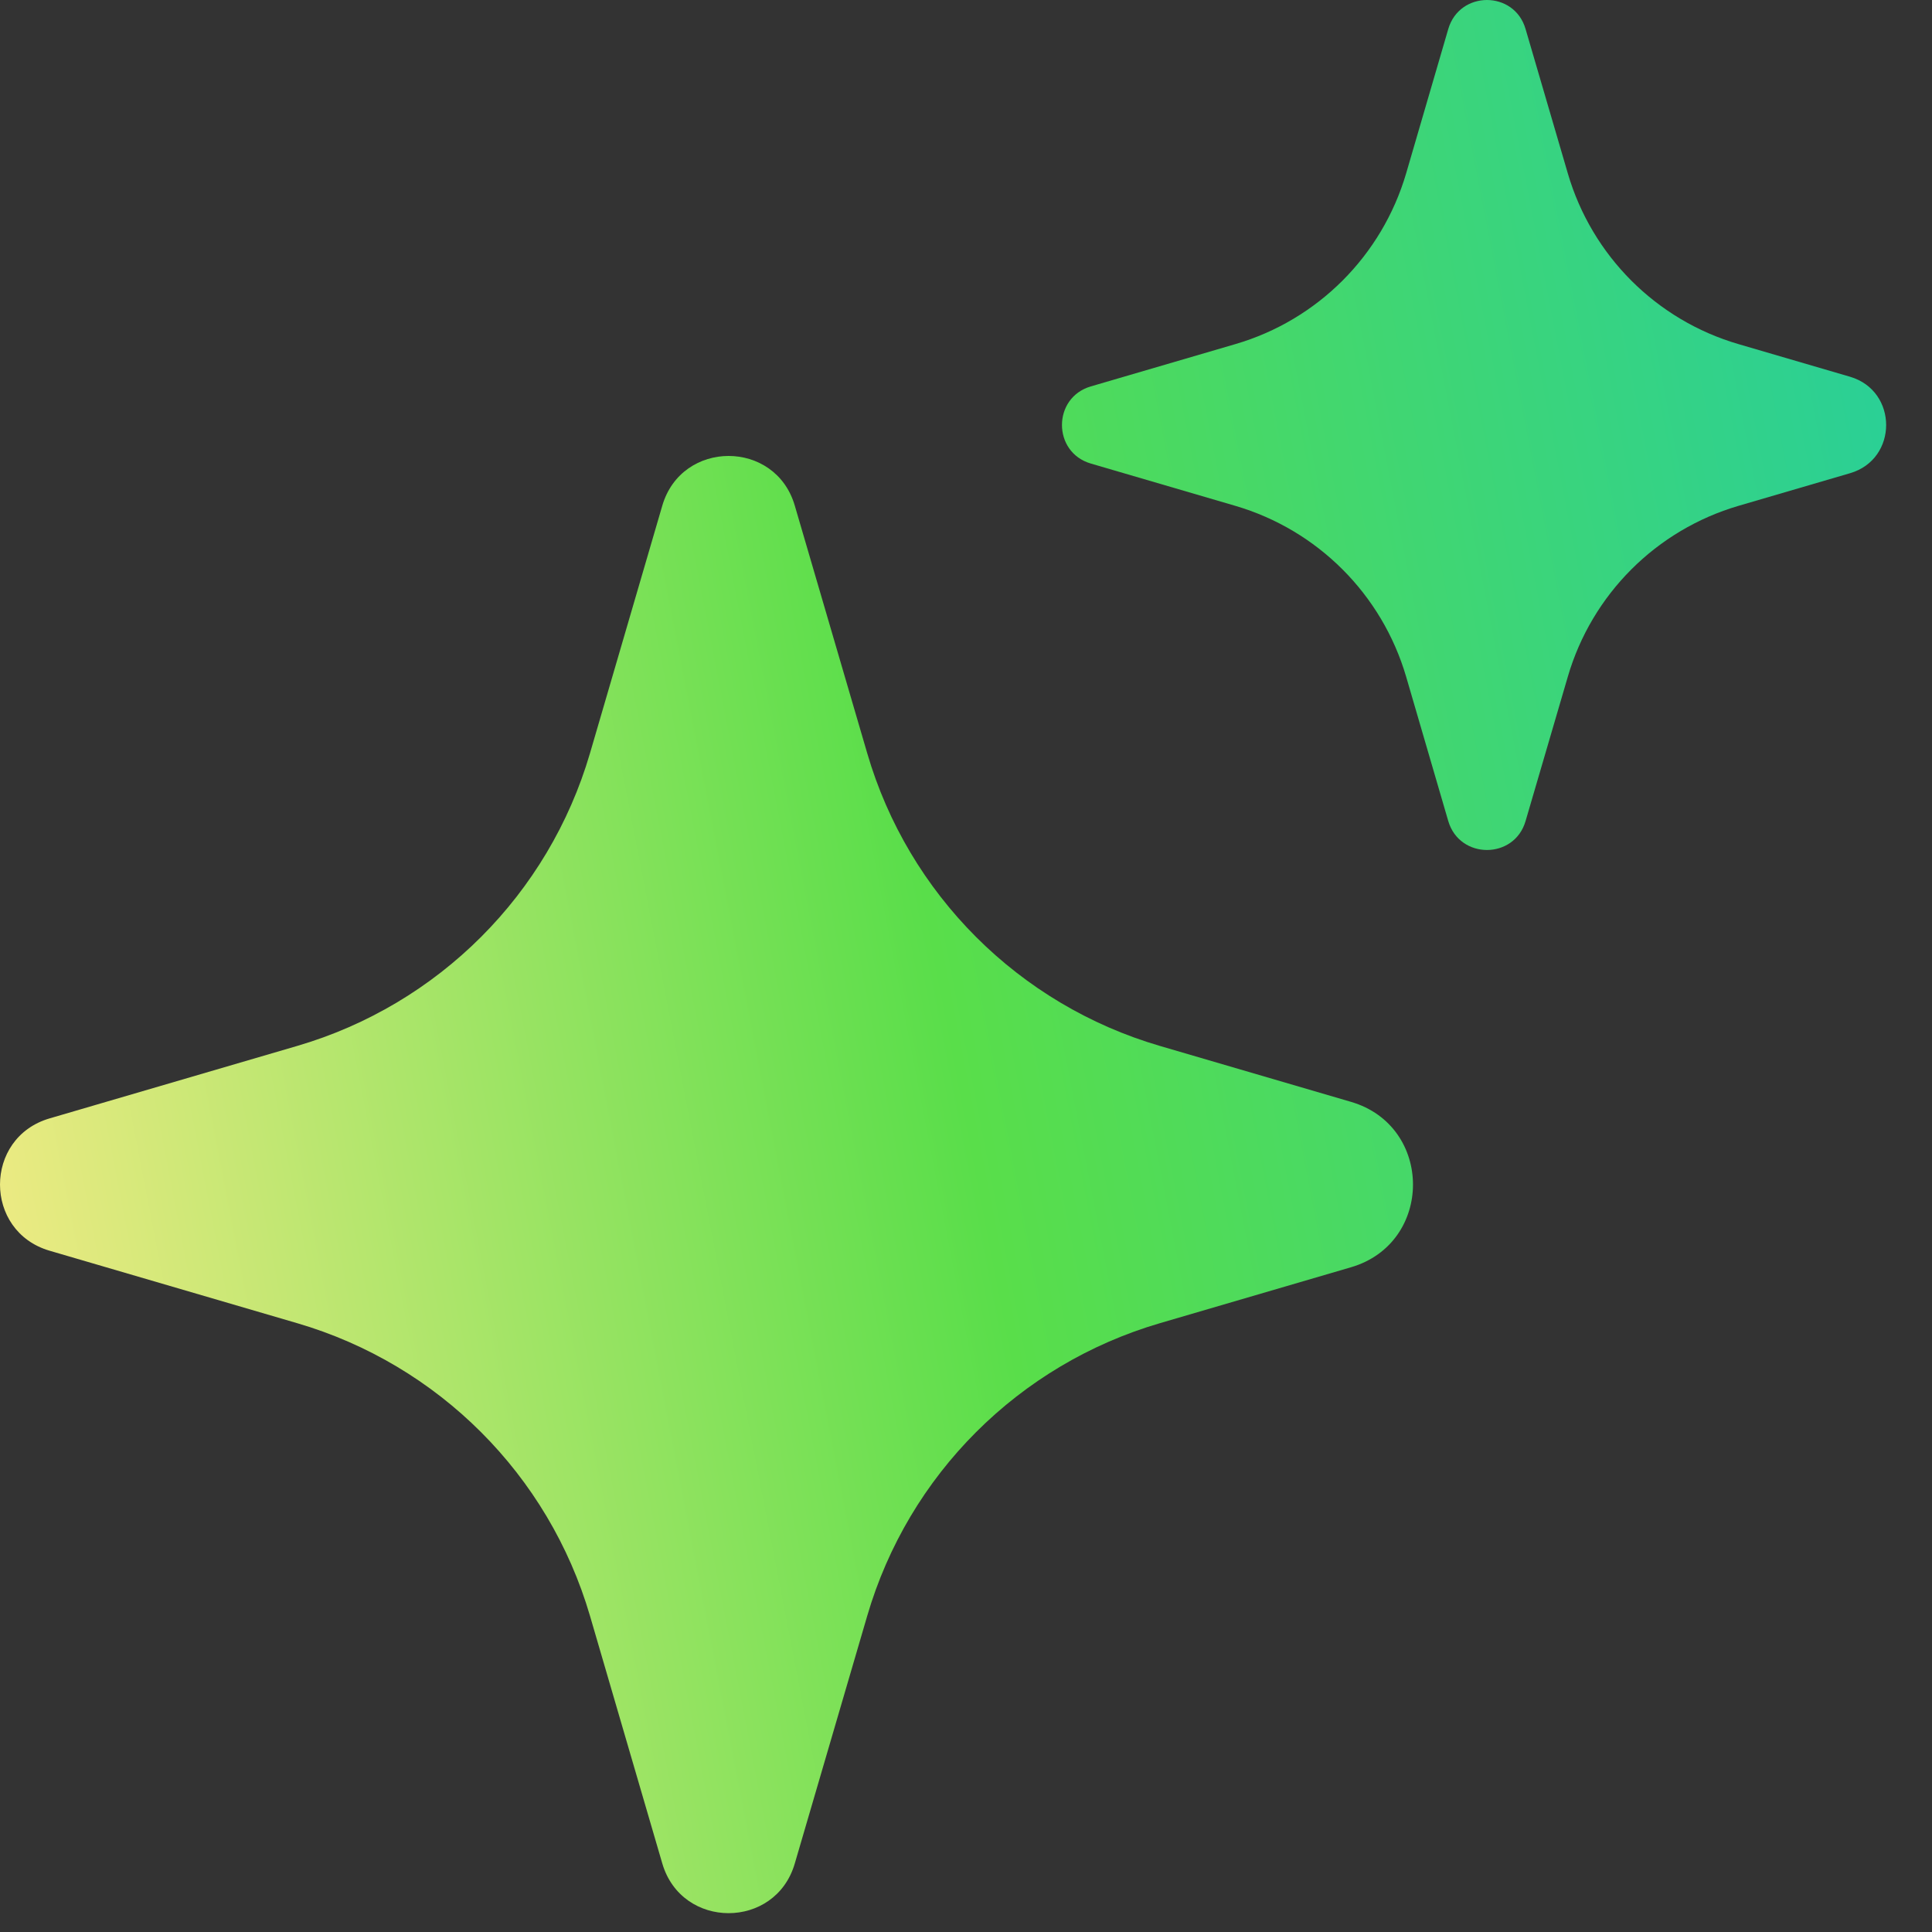 <svg width="16" height="16" viewBox="0 0 16 16" fill="none" xmlns="http://www.w3.org/2000/svg">
<rect x="0" y="0" width="16" height="16" fill="#333333" stroke="none"/>
<path d="M5.485 4.187C5.646 3.639 6.422 3.639 6.582 4.187L7.182 6.238C7.523 7.406 8.437 8.32 9.606 8.662L11.188 9.125C11.873 9.325 11.873 10.295 11.188 10.495L9.606 10.958C8.437 11.3 7.523 12.214 7.182 13.382L6.582 15.433C6.422 15.981 5.646 15.981 5.485 15.433L4.886 13.382C4.544 12.214 3.63 11.3 2.461 10.958L0.411 10.358C-0.137 10.198 -0.137 9.422 0.411 9.262L2.461 8.662C3.63 8.32 4.544 7.406 4.886 6.238L5.485 4.187Z" fill="url(#paint0_linear_5872_13968)"/>
<path d="M11.994 0.24C12.088 -0.08 12.541 -0.08 12.634 0.24L12.984 1.436C13.183 2.117 13.716 2.651 14.398 2.85L15.321 3.12C15.72 3.237 15.72 3.803 15.321 3.919L14.398 4.189C13.716 4.389 13.183 4.922 12.984 5.604L12.634 6.8C12.541 7.119 12.088 7.119 11.994 6.8L11.645 5.604C11.445 4.922 10.912 4.389 10.23 4.189L9.034 3.839C8.715 3.746 8.715 3.293 9.034 3.2L10.23 2.85C10.912 2.651 11.445 2.117 11.645 1.436L11.994 0.24Z" fill="url(#paint1_linear_5872_13968)"/>
<defs>
<linearGradient id="paint0_linear_5872_13968" x1="15.47" y1="1.056" x2="-2.138" y2="4.463" gradientUnits="userSpaceOnUse">
<stop stop-color="#29CF98"/>
<stop offset="0.495" stop-color="#59DE4A"/>
<stop offset="1" stop-color="#FFEC8A"/>
</linearGradient>
<linearGradient id="paint1_linear_5872_13968" x1="15.47" y1="1.056" x2="-2.138" y2="4.463" gradientUnits="userSpaceOnUse">
<stop stop-color="#29CF98"/>
<stop offset="0.495" stop-color="#59DE4A"/>
<stop offset="1" stop-color="#FFEC8A"/>
</linearGradient>
</defs>
</svg>
